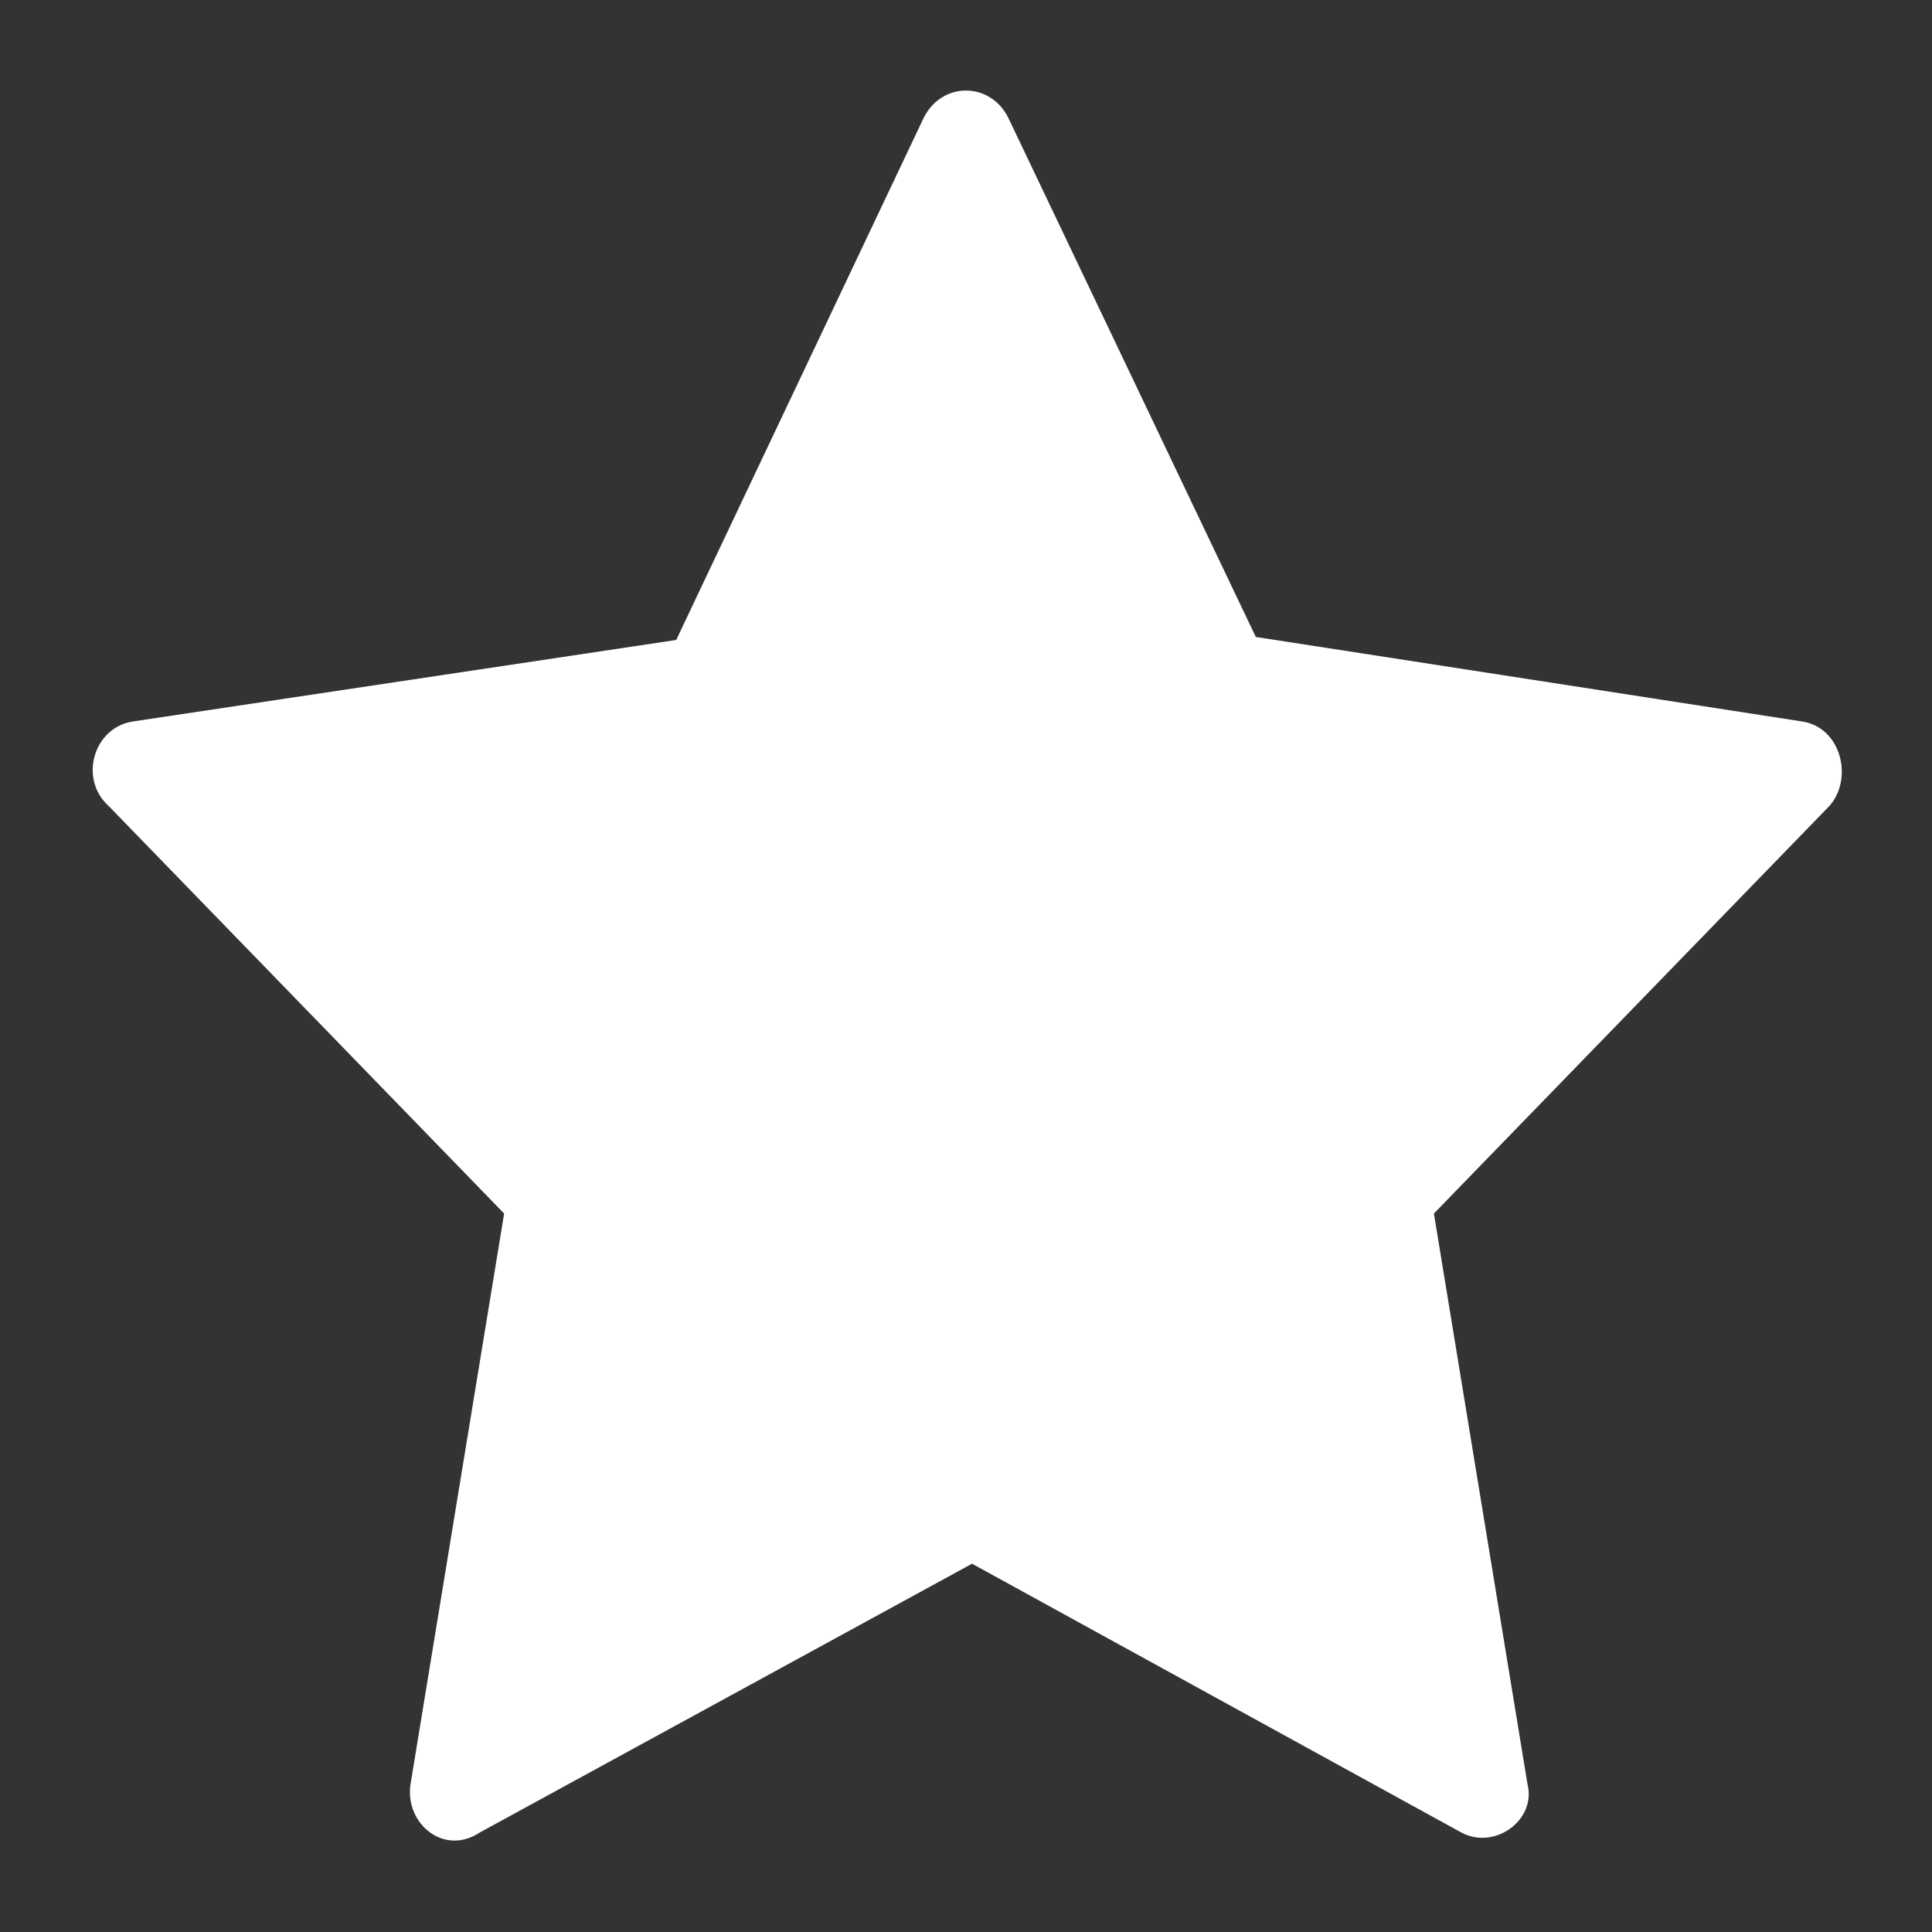 <svg xmlns="http://www.w3.org/2000/svg" xmlns:xlink="http://www.w3.org/1999/xlink" width="1000" viewBox="0 0 750 750" height="1000" preserveAspectRatio="xMidYMid meet"><rect x="0" y="0" width="750" height="750" fill="#333333" stroke="none"/><path fill="#ffffff" d="M 699.609 280.078 L 487.5 247.266 L 391.406 45.703 C 384.375 31.641 365.625 31.641 358.594 45.703 L 262.5 248.438 L 51.562 280.078 C 36.328 282.422 30.469 302.344 42.188 312.891 L 195.703 471.094 L 159.375 692.578 C 157.031 707.812 172.266 720.703 186.328 711.328 L 377.344 607.031 L 567.188 711.328 C 580.078 718.359 596.484 706.641 592.969 692.578 L 556.641 471.094 L 710.156 312.891 C 719.531 302.344 714.844 282.422 699.609 280.078 Z M 699.609 280.078 " fill-opacity="1" fill-rule="nonzero"></path></svg>
